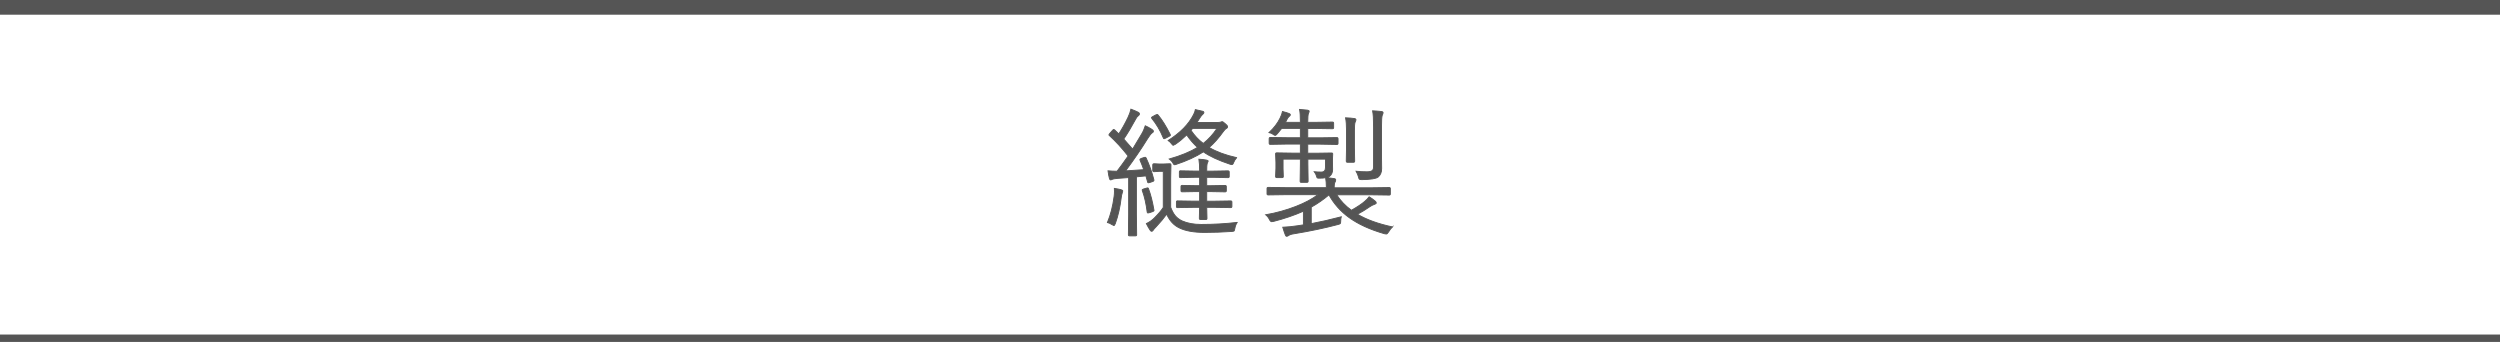 <?xml version="1.0" encoding="UTF-8"?>
<svg id="_レイヤー_2" data-name="レイヤー_2" xmlns="http://www.w3.org/2000/svg" viewBox="0 0 680 93">
  <defs>
    <style>
      .cls-1 {
        stroke-width: 2px;
      }

      .cls-1, .cls-2, .cls-3 {
        stroke: #555;
        stroke-miterlimit: 10;
      }

      .cls-1, .cls-3 {
        fill: none;
      }

      .cls-2 {
        fill: #555;
        stroke-width: .25px;
      }

      .cls-3 {
        stroke-width: 4px;
      }
    </style>
  </defs>
  <g id="txt">
    <g>
      <g>
        <path class="cls-2" d="M305.4,51.97c0,.07-.05.24-.15.5-.12.35-.22.79-.28,1.32-.32,2.63-.86,4.98-1.61,7.03-.15.36-.28.54-.39.54-.05,0-.24-.1-.58-.3-.37-.26-.76-.44-1.17-.54.85-2.02,1.46-4.39,1.82-7.11.06-.43.09-.89.09-1.37,0-.28,0-.55-.02-.8.85.14,1.45.25,1.78.35.33.1.5.22.5.37ZM313.84,48.89c.02.07.04.14.04.19,0,.11-.11.2-.33.28l-.76.26c-.2.07-.34.11-.43.11-.11,0-.19-.09-.22-.26l-.46-1.63c-.61.07-1.47.16-2.58.26v10.22l.07,5.55c0,.19-.1.28-.3.28h-1.65c-.2,0-.3-.09-.3-.28l.07-5.55v-10.02l-3.01.22c-.8.07-1.3.16-1.48.26-.15.1-.29.15-.41.15-.16,0-.28-.17-.35-.5-.11-.41-.24-1.06-.37-1.97.88.07,1.64.11,2.28.11h.19c.78-1,1.78-2.38,3.01-4.14-1.65-2.12-3.34-3.96-5.08-5.55-.1-.07-.15-.14-.15-.2,0-.07.1-.22.3-.45l.67-.76c.17-.19.29-.28.35-.28.05,0,.12.04.22.13l1.15,1.11c.84-1.29,1.68-2.78,2.5-4.49.4-.83.66-1.58.8-2.25.8.3,1.45.58,1.95.83.25.12.37.29.37.5,0,.15-.09.28-.26.41-.29.2-.51.48-.69.83-1.21,2.24-2.32,4.09-3.32,5.55.74.82,1.55,1.73,2.41,2.75.64-1.03,1.44-2.36,2.39-3.99.45-.74.8-1.53,1.06-2.36.49.21,1.08.53,1.74.95.31.19.46.36.46.54,0,.19-.13.35-.39.48-.24.15-.64.67-1.21,1.56-1.66,2.7-3.65,5.61-5.97,8.74.45-.01,2.09-.12,4.94-.33-.29-.85-.61-1.7-.98-2.54-.05-.11-.07-.19-.07-.24,0-.07.15-.17.46-.3l.56-.19c.2-.07.33-.11.41-.11.11,0,.2.07.28.22.84,1.78,1.54,3.74,2.1,5.88ZM313.88,57.11s.02.07.02.11c0,.15-.16.27-.48.37l-.72.24c-.25.07-.41.11-.48.11-.11,0-.17-.09-.19-.28-.27-2.2-.71-4.13-1.3-5.77-.04-.1-.06-.17-.06-.2,0-.1.14-.2.43-.3l.76-.22c.17-.05.28-.07.33-.07.07,0,.14.07.2.22.61,1.62,1.1,3.55,1.48,5.79ZM336.53,60.49c-.31.42-.53.96-.65,1.63-.06.4-.14.63-.22.71-.09.06-.3.1-.65.13-2.52.17-4.97.26-7.33.26-2.94,0-5.25-.41-6.92-1.24-1.48-.71-2.63-1.95-3.43-3.73-.77,1.08-1.71,2.21-2.84,3.41-.46.46-.72.77-.8.93-.14.22-.28.33-.43.33s-.29-.1-.41-.3c-.32-.47-.67-1.07-1.04-1.8.87-.42,1.63-.96,2.28-1.63,1.01-1.01,1.79-1.94,2.32-2.76v-9.82h-1.17l-1.34.09c-.24,0-.35-.12-.35-.35v-1.48c0-.22.12-.33.35-.33l1.48.07h1.02l1.8-.07c.2,0,.3.11.3.33l-.07,3.58v7.94c.38,1.01.81,1.79,1.28,2.34.46.54,1.07,1,1.84,1.37,1.42.63,3.14.95,5.16.95,3.43,0,6.7-.19,9.82-.56ZM318.29,36.56c.04.1.06.17.06.2,0,.11-.14.23-.41.35l-.87.46c-.22.11-.37.17-.43.17-.09,0-.16-.08-.22-.24-.85-2.03-1.89-3.79-3.12-5.29-.07-.09-.11-.15-.11-.2,0-.07.13-.18.39-.32l.8-.43c.19-.09.31-.13.37-.13.07,0,.16.06.26.17,1.08,1.3,2.17,3.05,3.28,5.25ZM336.36,42.9c-.35.38-.61.81-.8,1.28-.14.4-.3.59-.5.59-.1,0-.25-.03-.45-.09-3.17-1.05-5.6-2.18-7.29-3.38-2.02,1.32-4.53,2.47-7.53,3.45-.14.05-.24.07-.3.07-.14,0-.26-.11-.37-.33-.24-.47-.59-.88-1.08-1.24,3.13-.89,5.69-1.94,7.68-3.15-1.11-1.03-2.09-2.16-2.93-3.4-1.04,1-2.08,1.86-3.12,2.56-.31.17-.48.26-.52.26-.14,0-.3-.14-.5-.43-.24-.33-.54-.62-.91-.87,3.29-2.08,5.6-4.43,6.92-7.07.25-.48.41-.93.48-1.34.71.15,1.37.3,1.99.46.22.06.33.19.33.39,0,.12-.12.28-.37.48-.21.17-.45.48-.72.91-.52.82-.79,1.24-.8,1.26h5.7c.3,0,.56-.04.8-.11l.33-.11c.17,0,.48.2.91.61.38.3.58.55.58.76,0,.22-.11.38-.33.48-.2.1-.45.35-.76.76-1.34,1.87-2.64,3.34-3.92,4.42,2,1.18,4.5,2.1,7.48,2.76ZM335.08,56.15c0,.21-.11.32-.32.32l-4.4-.07h-2.13l.07,3.01c0,.2-.1.3-.3.3h-1.45c-.22,0-.33-.1-.33-.3,0-.01,0-.33.02-.95.02-.64.04-1.33.06-2.06h-1.63l-4.42.07c-.17,0-.26-.1-.26-.32v-1.21c0-.2.09-.3.26-.3l4.42.07h1.63v-2.6h-.96l-3.79.07c-.21,0-.32-.1-.32-.3v-1.13c0-.21.1-.32.32-.32l3.79.07h.96v-2.28h-1.19l-4.06.09c-.17,0-.26-.1-.26-.32v-1.21c0-.21.09-.32.26-.32l4.06.07h1.19v-.22c0-1.21-.07-2.21-.2-3.01.74.04,1.43.12,2.06.24.31.04.46.14.46.3,0,.04-.09.27-.28.69-.07.22-.11.84-.11,1.86v.15h1.74l4.06-.07c.21,0,.32.11.32.32v1.21c0,.21-.11.32-.32.32l-4.06-.09h-1.74v2.28h1.22l3.79-.07c.21,0,.32.11.32.32v1.13c0,.2-.11.3-.32.3l-3.79-.07h-1.22v2.6h2.13l4.4-.07c.21,0,.32.1.32.3v1.21ZM331.02,34.92h-6.62l-.45.54c.94,1.4,2.05,2.59,3.34,3.56,1.45-1.14,2.69-2.5,3.73-4.1Z"/>
        <path class="cls-2" d="M378.78,61.7c-.38.33-.74.78-1.06,1.34-.26.41-.47.61-.63.61-.06,0-.22-.02-.48-.07-3.95-1.13-7.17-2.6-9.67-4.42-2.3-1.67-4.12-3.72-5.46-6.16-1.5,1.27-3.11,2.39-4.82,3.34v4.49c2.46-.46,5.18-1.08,8.16-1.86-.1.33-.15.75-.15,1.24,0,.32-.04.53-.13.61-.09.09-.31.17-.67.26-3.51.94-7.48,1.77-11.89,2.5-.72.1-1.22.27-1.52.5-.17.12-.33.19-.46.19-.17,0-.3-.11-.37-.33-.19-.46-.43-1.17-.72-2.13,1.46-.07,2.81-.21,4.06-.41l1.56-.24v-3.71c-2.49,1.1-5.18,2.02-8.09,2.76-.25.06-.43.09-.54.09-.21,0-.43-.22-.65-.67-.22-.46-.55-.86-.98-1.21,2.84-.49,5.57-1.25,8.18-2.26,2.47-.96,4.48-2.03,6.03-3.21h-8.63l-4.9.07c-.21,0-.32-.1-.32-.3v-1.45c0-.2.1-.3.32-.3l4.9.07h10.91v-.3c0-.78-.06-1.58-.19-2.41-.38.09-.95.13-1.71.13-.31,0-.5-.02-.56-.07-.07-.06-.14-.22-.2-.46-.12-.46-.33-.87-.61-1.22.53.06,1.17.09,1.93.09s1.11-.43,1.11-1.3v-2.21h-4.79v1.26l.07,4.75c0,.2-.11.3-.32.3h-1.56c-.2,0-.3-.1-.3-.3l.07-4.75v-1.26h-4.71v2.65l.07,2.06c0,.2-.09.3-.26.3h-1.52c-.21,0-.32-.1-.32-.3l.09-2.21v-1.67l-.09-2.28c0-.17.1-.26.3-.26l4.51.07h1.93v-2.47h-3.27l-4.9.09c-.21,0-.32-.1-.32-.32v-1.21c0-.23.1-.35.32-.35l4.9.07h3.27v-2.54h-5.08c-.14.2-.53.68-1.19,1.45-.26.3-.45.45-.58.45s-.32-.1-.59-.3c-.31-.23-.67-.39-1.08-.46,1.34-1.26,2.33-2.55,2.97-3.86.37-.74.6-1.37.69-1.87.66.16,1.25.34,1.78.54.23.1.35.22.35.37,0,.14-.09.27-.28.39-.25.2-.48.51-.69.95l-.33.69h4.03v-.11c0-1.53-.07-2.67-.22-3.4.64.04,1.36.11,2.15.2.31.04.46.14.46.3,0,.15-.06.35-.19.61-.12.27-.19,1.02-.19,2.25v.15h2.36l4.36-.07c.21,0,.32.1.32.3v1.22c0,.2-.11.3-.32.3l-4.36-.07h-2.36v2.54h3.12l4.82-.07c.2,0,.3.12.3.35v1.21c0,.21-.1.32-.3.32l-4.82-.09h-3.12v2.47h2l4.49-.07c.2,0,.3.09.3.26l-.07,1.56v.58l.04,2.06c0,.83-.27,1.45-.8,1.86-.31.22-.61.36-.91.41.67.04,1.37.12,2.1.24.3.04.45.15.45.33,0,.24-.06.45-.19.65-.15.27-.22.68-.22,1.22v.3h10.04l4.94-.07c.2,0,.3.1.3.3v1.45c0,.2-.1.3-.3.3l-4.94-.07h-9.35c1.01,1.6,2.34,3,3.99,4.21,1.64-.93,2.86-1.74,3.64-2.43.47-.38.87-.8,1.19-1.24.64.38,1.21.8,1.71,1.24.15.16.22.3.22.43,0,.16-.16.28-.46.37-.5.17-.95.4-1.35.69-1.06.74-2.17,1.42-3.3,2.02,2.47,1.47,5.65,2.62,9.54,3.45ZM368.82,32.57c0,.17-.07.36-.2.58-.15.33-.22,1.12-.22,2.36v4.68l.07,3.6c0,.24-.1.35-.3.35h-1.69c-.2,0-.3-.12-.3-.35l.07-3.6v-4.68c0-1.48-.09-2.64-.26-3.47,1.01.04,1.8.11,2.36.2.31.04.46.15.46.33ZM376.2,30.66c0,.14-.08.38-.24.72-.12.36-.19,1.37-.19,3.04v8.02l.04,3.41c0,1.03-.33,1.8-.98,2.32-.56.42-2.02.65-4.38.69-.4,0-.64-.04-.72-.13-.07-.06-.15-.26-.22-.59-.15-.54-.37-1.06-.65-1.56.92.1,1.89.15,2.93.15.72,0,1.21-.12,1.47-.35.23-.2.35-.54.35-1.04v-10.84c0-2.09-.09-3.54-.26-4.36.63.02,1.43.09,2.39.19.31.04.46.15.46.33Z"/>
      </g>
      <g>
        <line class="cls-3" y1="2" x2="680" y2="2"/>
        <line class="cls-1" y1="92" x2="680" y2="92"/>
      </g>
    </g>
  </g>
</svg>